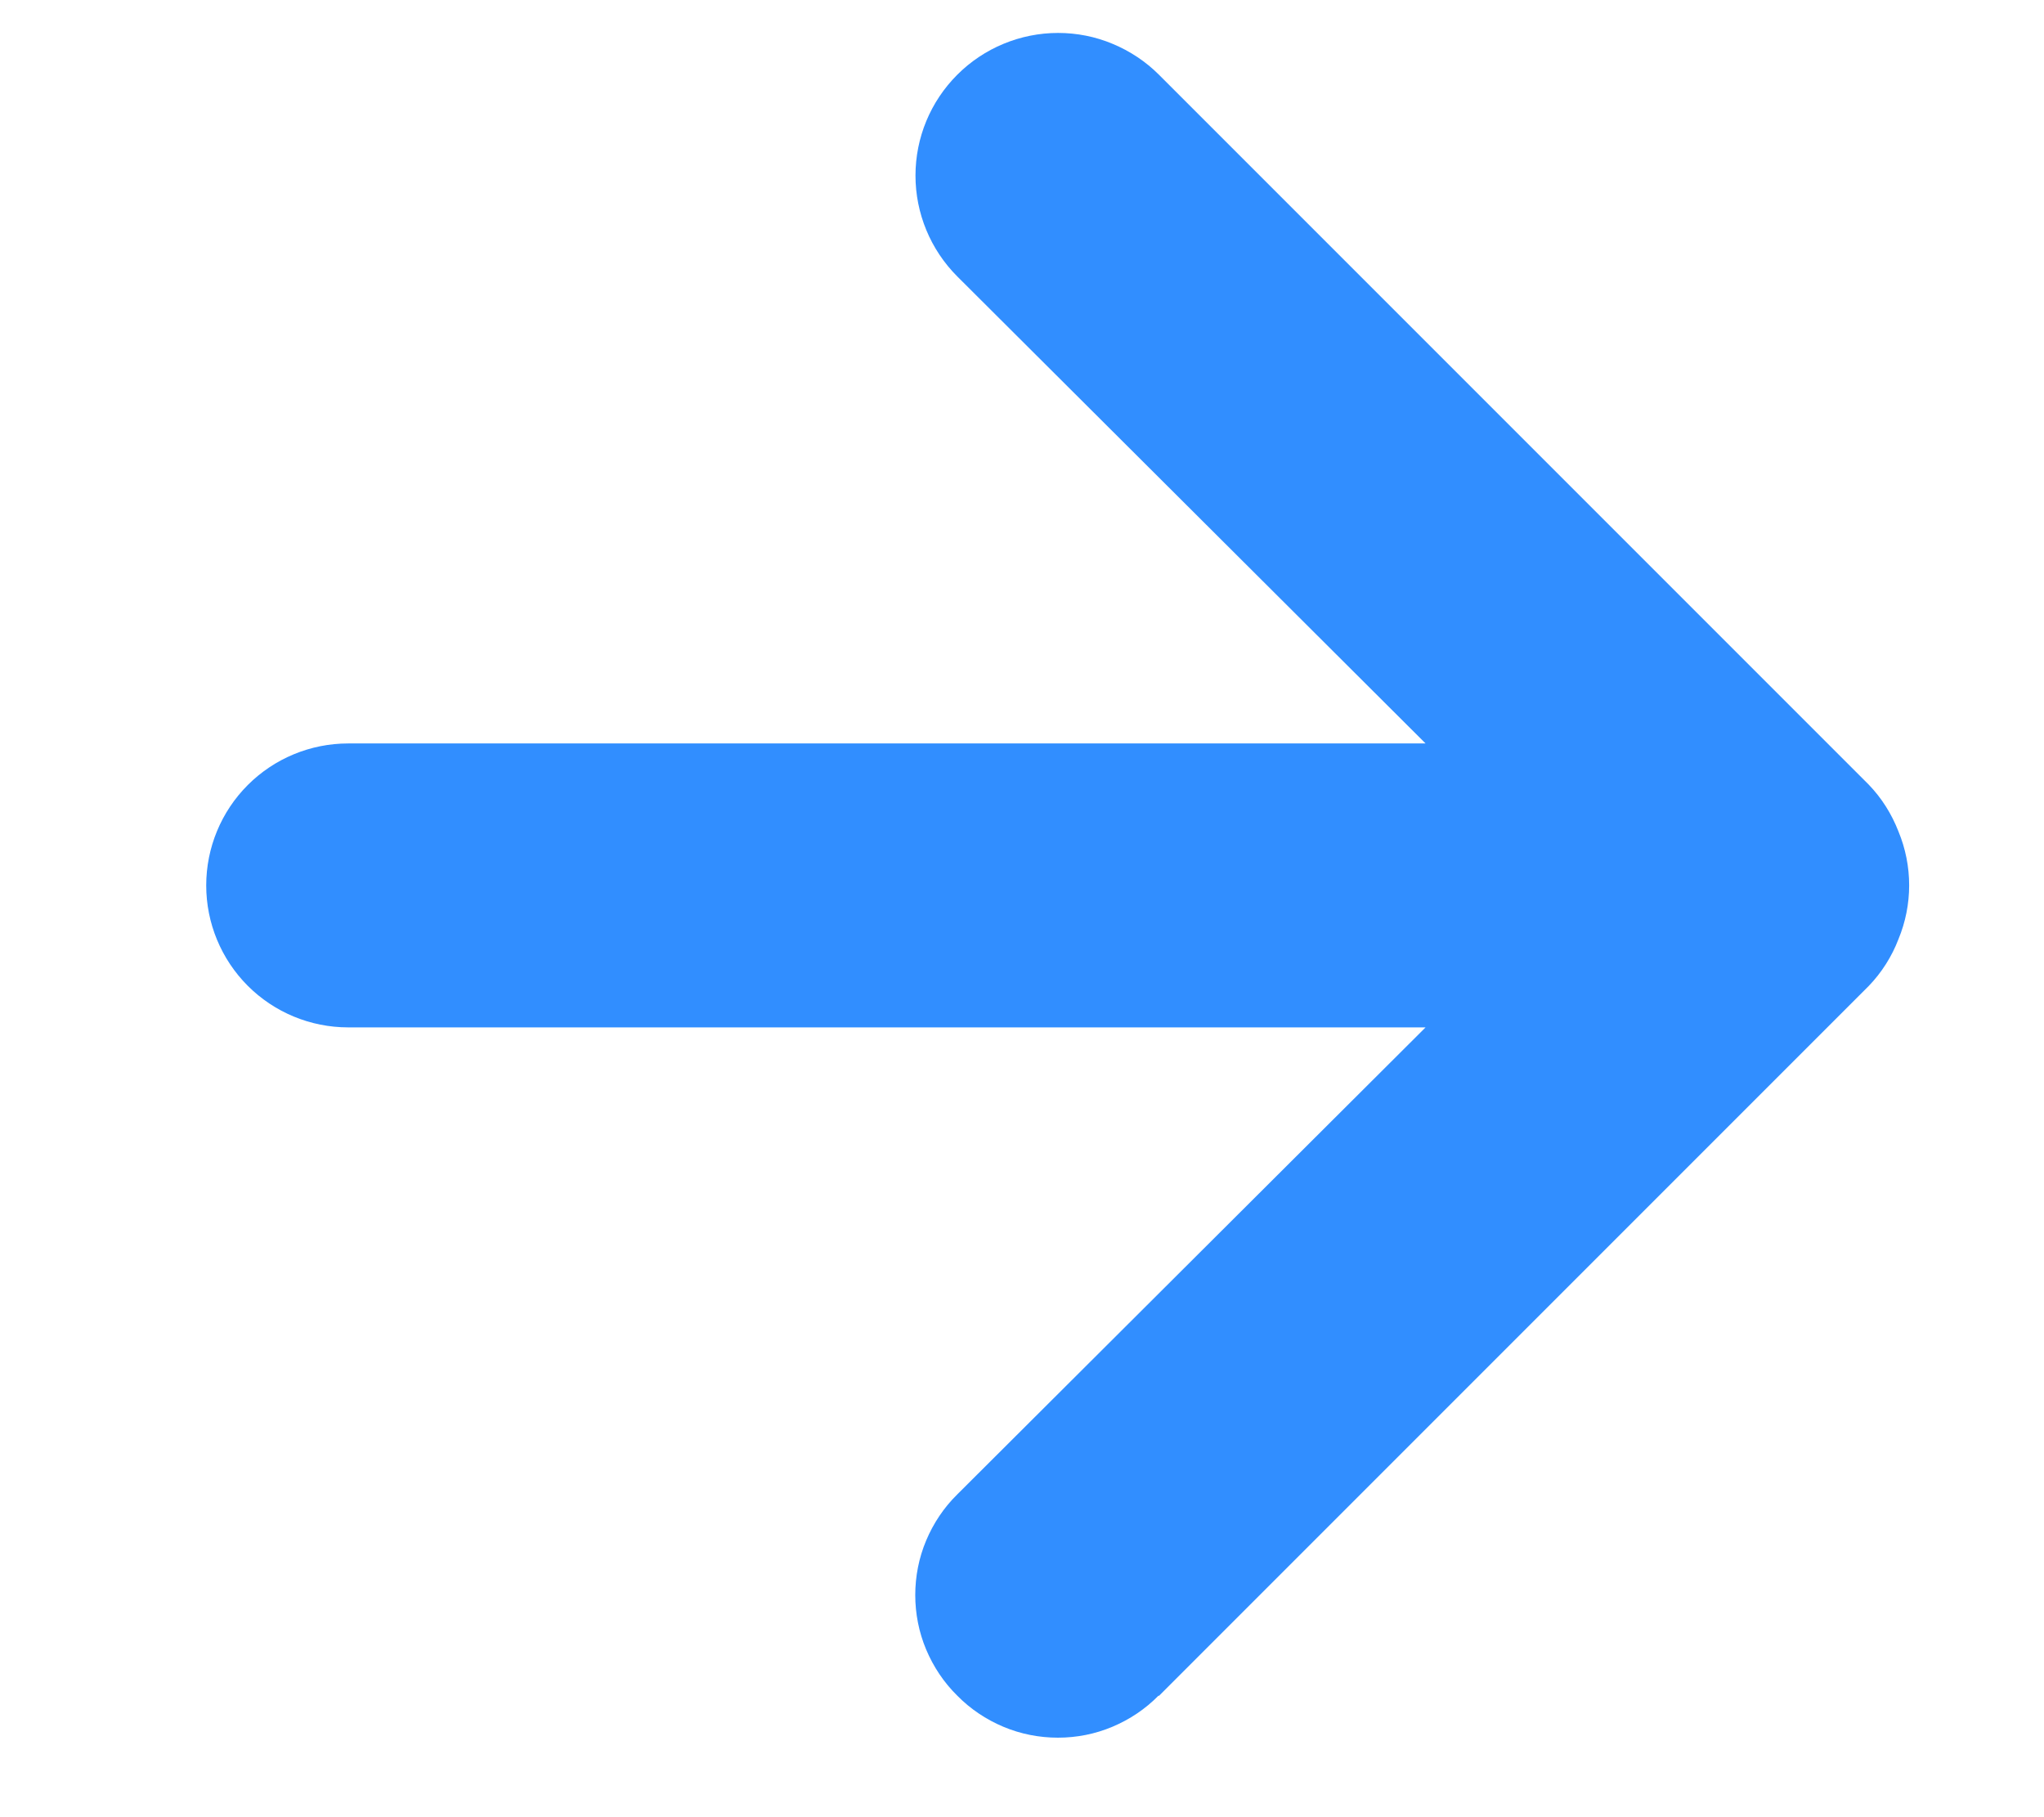 <svg fill="none" height="8" viewBox="0 0 9 8" width="9" xmlns="http://www.w3.org/2000/svg"><path d="m5.103 7.466 3.125-3.125c.057-.059.102-.13.131-.206.063-.152.063-.323 0-.475-.03-.077-.074-.147-.131-.206l-3.125-3.125c-.058-.058-.127-.104-.204-.136-.076-.032-.158-.048-.24-.048-.166 0-.326.066-.444.184-.118.118-.184.277-.184.444 0 .166.066.326.184.444l2.062 2.056h-4.744c-.166 0-.325.066-.442.183-.117.117-.183.276-.183.442s.066.325.183.442c.117.117.276.183.442.183h4.744l-2.062 2.056c-.059.058-.105.127-.137.203s-.048.158-.048.24.016.164.048.24.078.145.137.203c.058.059.127.105.203.137.076.032.158.048.24.048.083 0 .164-.016.24-.048.076-.032.145-.078.203-.137z" fill="#318eff"/></svg>